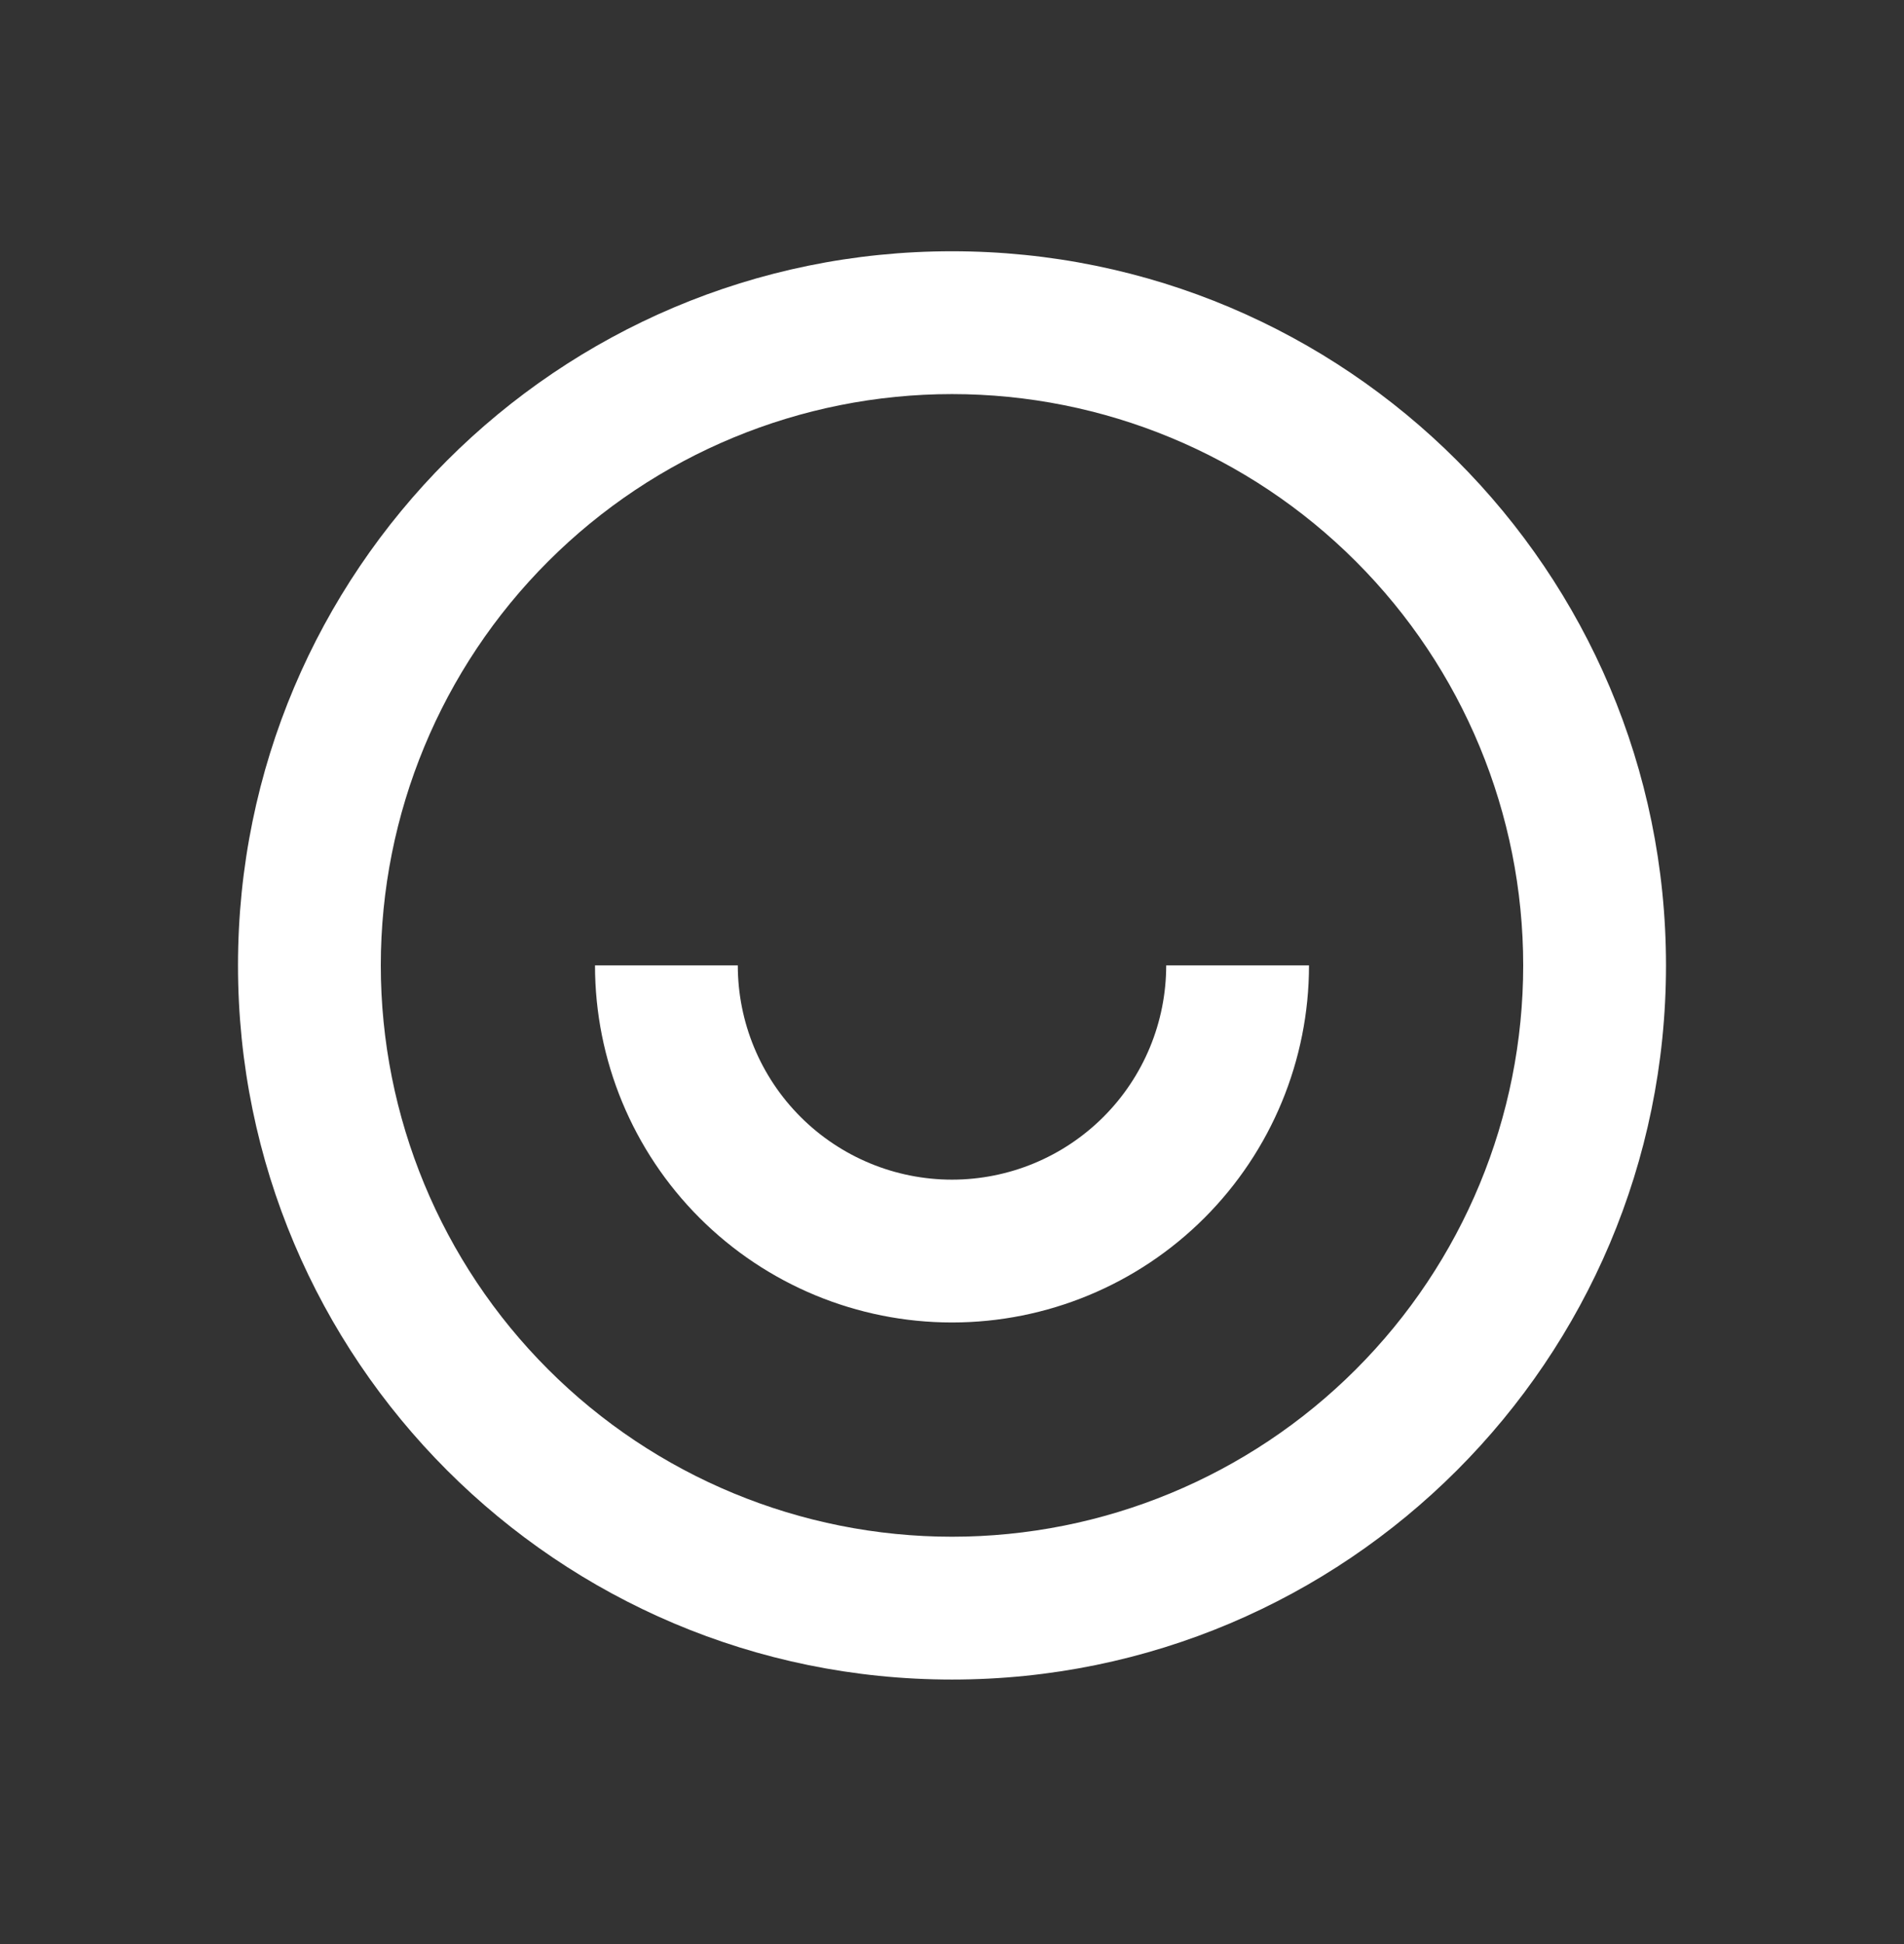 <svg width="48" height="49" viewBox="0 0 48 49" fill="none" xmlns="http://www.w3.org/2000/svg">
<rect x="0" y="0" width="48" height="49" fill="#333333" stroke="none"/>
<path d="M24 42.333C14.059 42.333 6 34.274 6 24.333C6 14.392 14.059 6.333 24 6.333C33.941 6.333 42 14.392 42 24.333C42 34.274 33.941 42.333 24 42.333ZM24 38.733C27.819 38.733 31.482 37.216 34.182 34.515C36.883 31.815 38.4 28.152 38.4 24.333C38.4 20.514 36.883 16.851 34.182 14.151C31.482 11.45 27.819 9.933 24 9.933C20.181 9.933 16.518 11.45 13.818 14.151C11.117 16.851 9.6 20.514 9.6 24.333C9.6 28.152 11.117 31.815 13.818 34.515C16.518 37.216 20.181 38.733 24 38.733V38.733ZM15 24.333H18.6C18.6 25.765 19.169 27.139 20.182 28.151C21.194 29.164 22.568 29.733 24 29.733C25.432 29.733 26.806 29.164 27.818 28.151C28.831 27.139 29.4 25.765 29.4 24.333H33C33 26.72 32.052 29.009 30.364 30.697C28.676 32.385 26.387 33.333 24 33.333C21.613 33.333 19.324 32.385 17.636 30.697C15.948 29.009 15 26.72 15 24.333V24.333Z" fill="white"/>
</svg>
